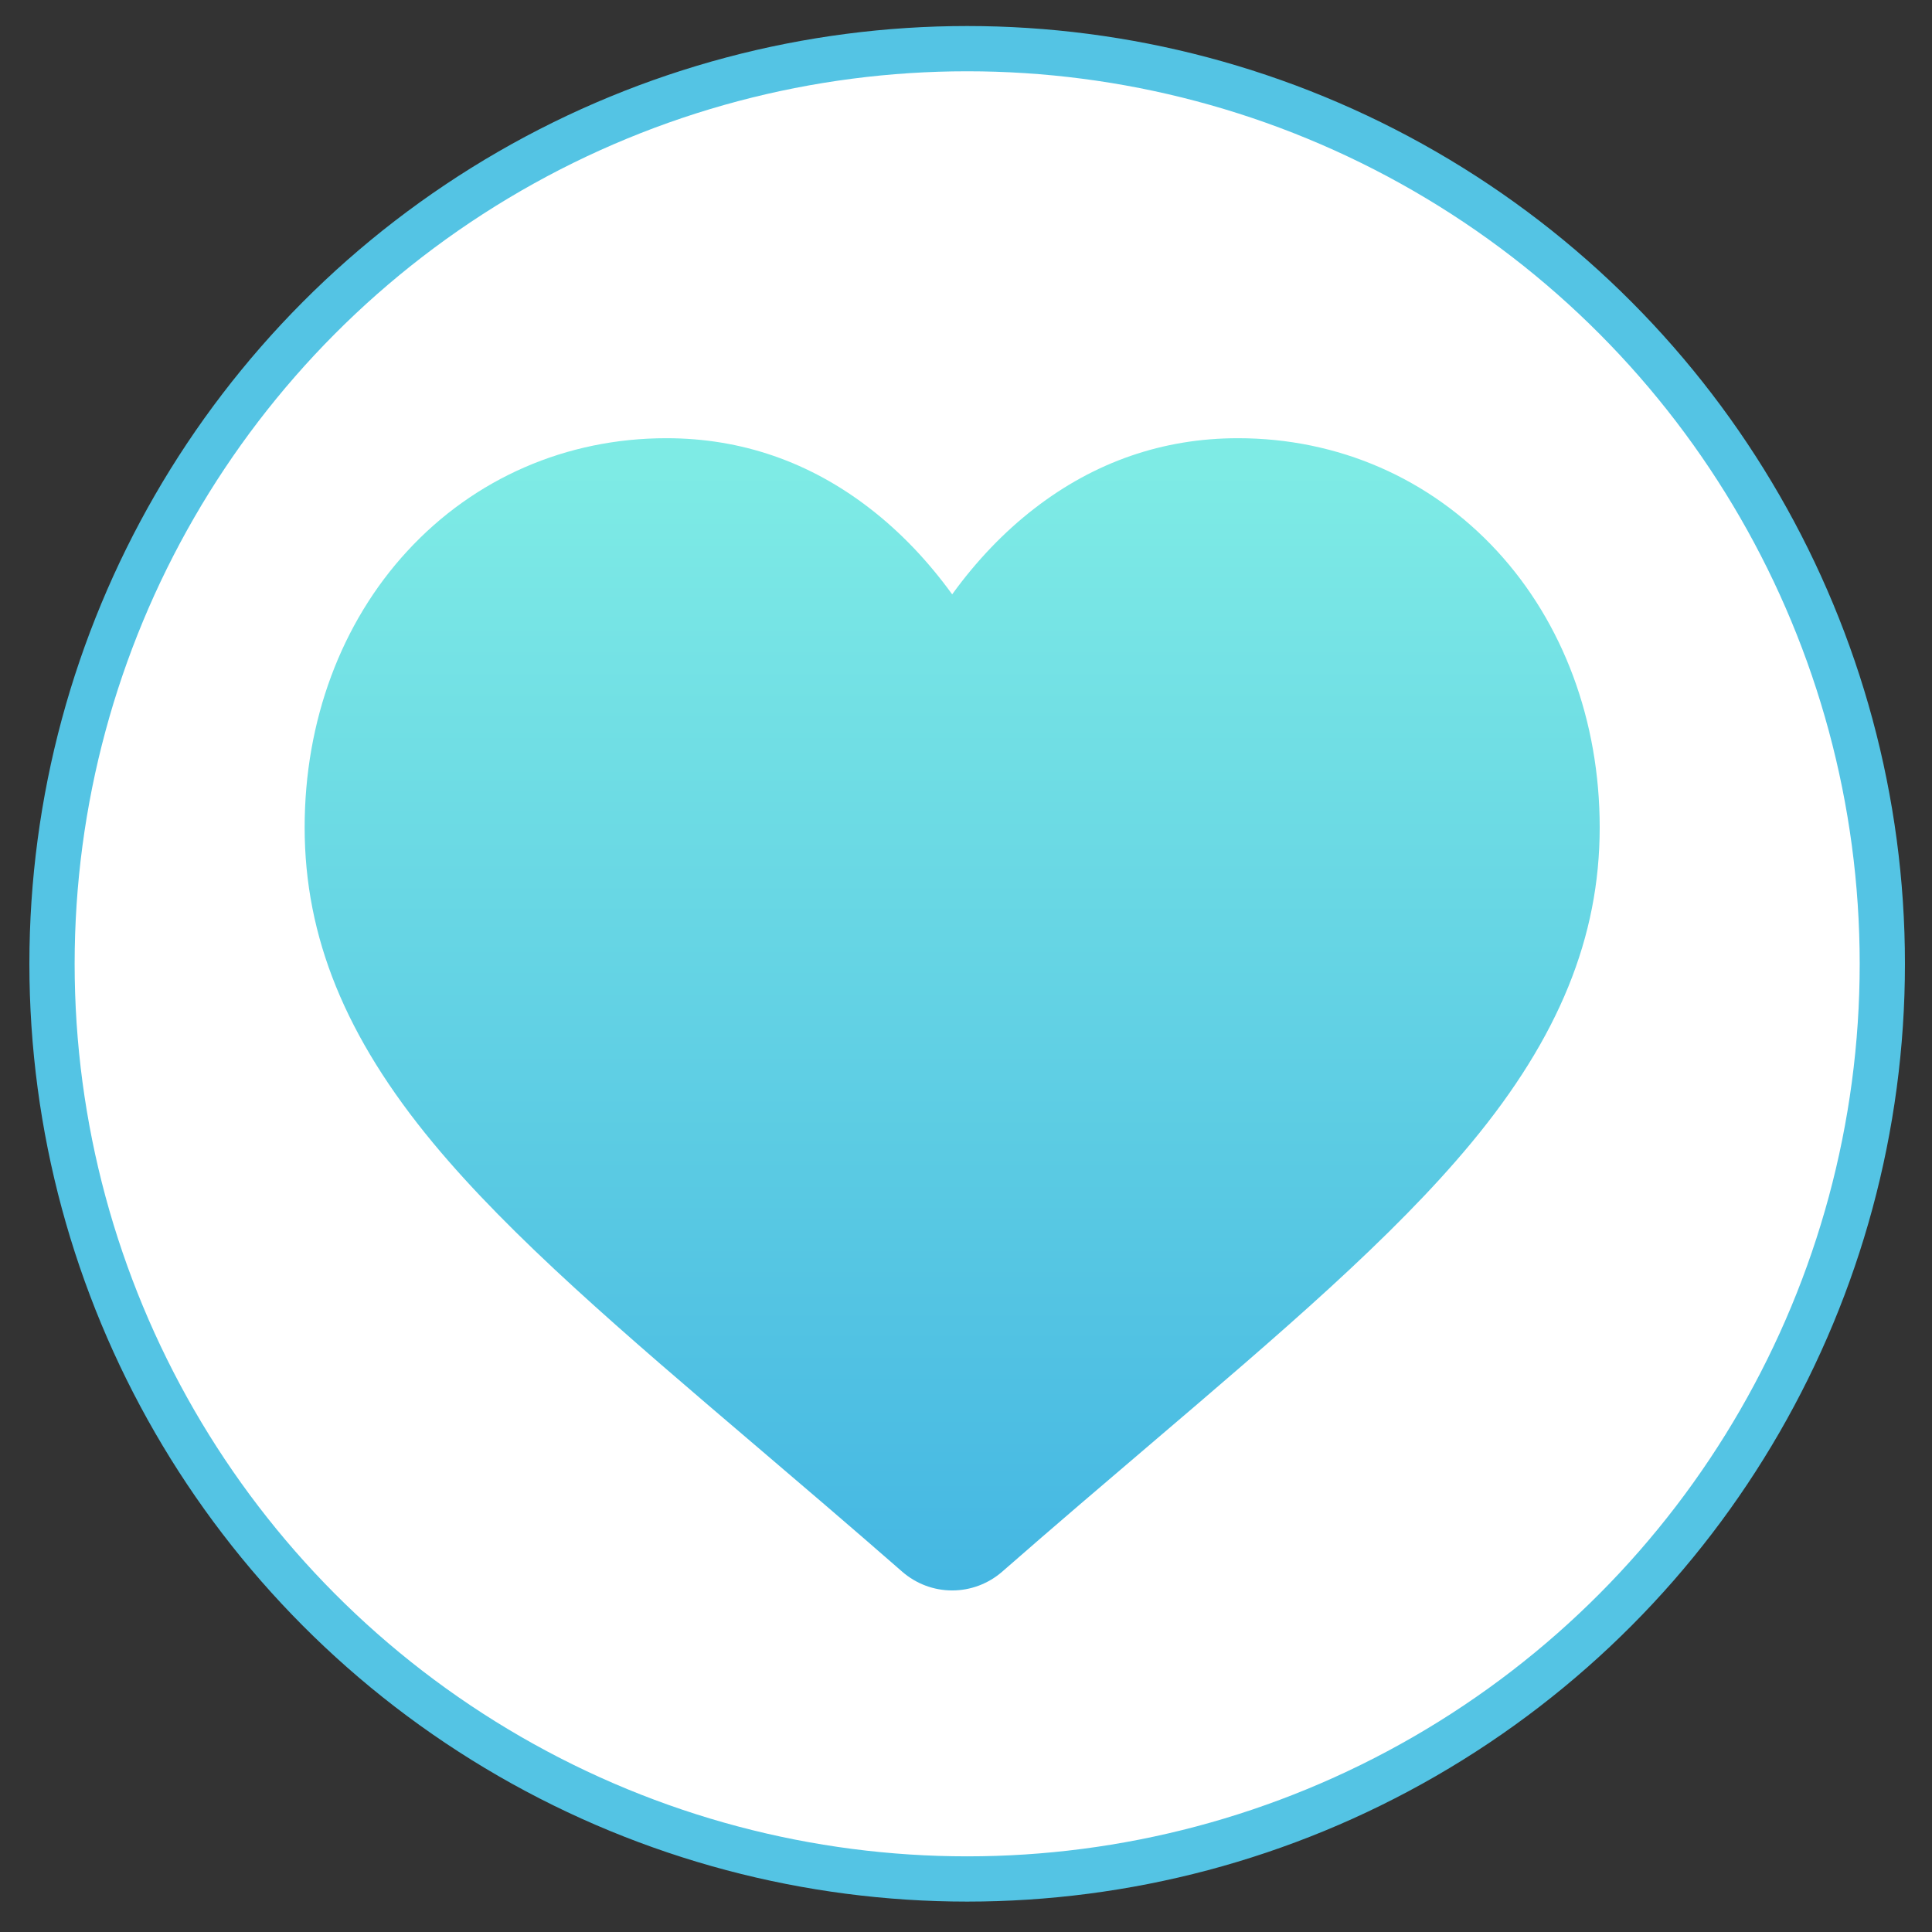 <?xml version="1.0" encoding="UTF-8"?>
<svg width="38px" height="38px" viewBox="0 0 38 38" version="1.1" xmlns="http://www.w3.org/2000/svg" xmlns:xlink="http://www.w3.org/1999/xlink">
    <rect x="0" y="0" width="38" height="38" fill="#333333" stroke="none"/>
    <!-- Generator: Sketch 52.6 (67491) - http://www.bohemiancoding.com/sketch -->
    <title>Group 23</title>
    <desc>Created with Sketch.</desc>
    <defs>
        <linearGradient x1="50%" y1="2.774%" x2="50%" y2="114.207%" id="linearGradient-1">
            <stop stop-color="#7EEBE5" offset="0%"></stop>
            <stop stop-color="#3CAFE2" offset="100%"></stop>
        </linearGradient>
    </defs>
    <g id="Page-1" stroke="none" stroke-width="1" fill="none" fill-rule="evenodd">
        <g id="ooca" transform="translate(-582, -409)">
            <g id="Group-38" transform="translate(99, 342)">
                <g id="Group-7">
                    <g id="Group-4">
                        <g id="Group-23" transform="translate(483.066, 67.242)">
                            <circle id="Oval-4" stroke="#54C4E4" stroke-width="0.89" fill="#FFFFFF" transform="translate(18.957, 18.715) scale(-1, 1) rotate(-180) translate(-18.957, -18.715) " cx="18.957" cy="18.715" r="18"></circle>
                            <path d="M18.662,31.04 C18.299,31.04 17.95,30.908 17.677,30.669 C16.648,29.77 15.656,28.924 14.781,28.178 L14.776,28.174 C12.21,25.987 9.994,24.099 8.452,22.238 C6.729,20.159 5.926,18.187 5.926,16.032 C5.926,13.939 6.643,12.008 7.947,10.595 C9.265,9.165 11.074,8.377 13.042,8.377 C14.512,8.377 15.859,8.842 17.044,9.759 C17.642,10.221 18.184,10.788 18.662,11.448 C19.14,10.788 19.682,10.221 20.28,9.759 C21.466,8.842 22.812,8.377 24.283,8.377 C26.25,8.377 28.059,9.165 29.378,10.595 C30.681,12.008 31.398,13.939 31.398,16.032 C31.398,18.187 30.596,20.159 28.872,22.238 C27.33,24.099 25.114,25.987 22.549,28.174 C21.672,28.921 20.678,29.768 19.647,30.67 C19.374,30.908 19.025,31.04 18.662,31.04 Z" id="Shape" fill="url(#linearGradient-1)" fill-rule="nonzero"></path>
                        </g>
                    </g>
                </g>
            </g>
        </g>
    </g>
</svg>